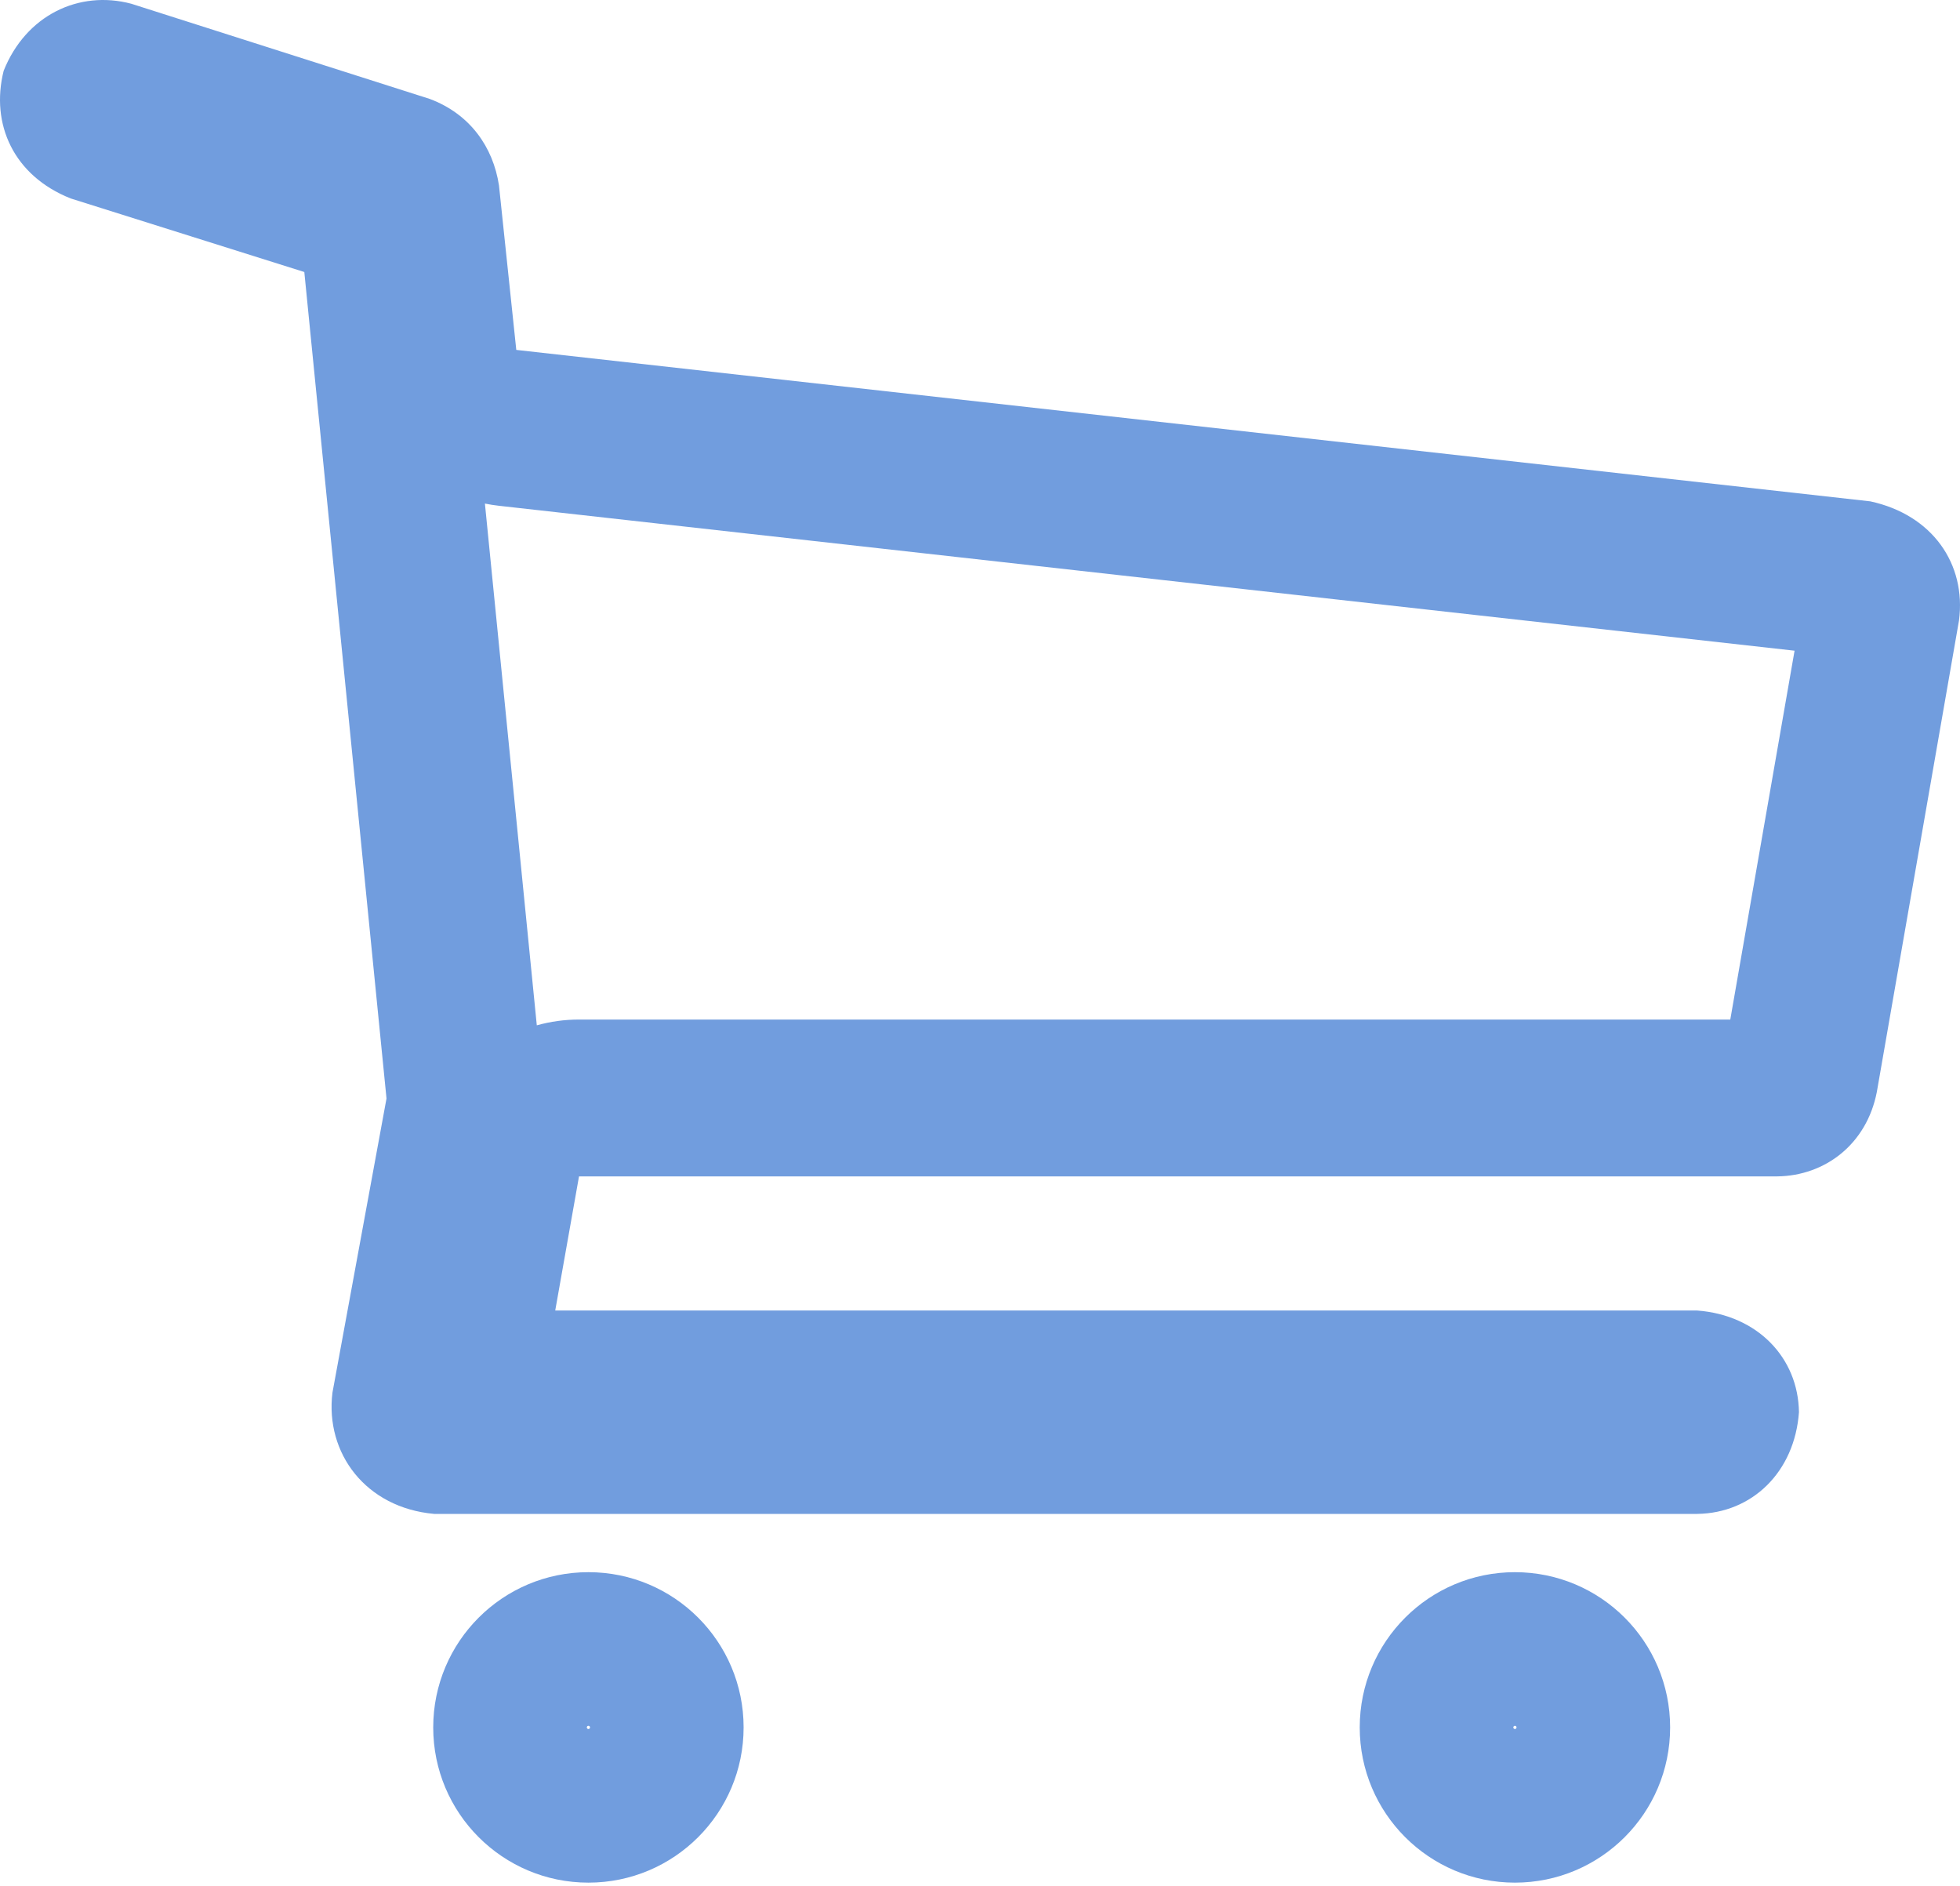 <?xml version="1.0" encoding="UTF-8" standalone="no"?> <svg xmlns="http://www.w3.org/2000/svg" xmlns:xlink="http://www.w3.org/1999/xlink" xmlns:serif="http://www.serif.com/" width="100%" height="100%" viewBox="0 0 500 481" xml:space="preserve" style="fill-rule:evenodd;clip-rule:evenodd;stroke-linejoin:round;stroke-miterlimit:2;"> <path d="M189.697,440.554C189.697,462.419 171.972,480.144 150.106,480.144C128.24,480.144 110.515,462.419 110.515,440.554C110.515,418.688 128.241,400.963 150.106,400.963C171.971,400.963 189.697,418.689 189.697,440.554ZM426.052,440.554C426.052,462.419 408.326,480.144 386.46,480.144C364.595,480.144 346.87,462.419 346.87,440.554C346.87,418.688 364.595,400.963 386.46,400.963C408.326,400.963 426.052,418.689 426.052,440.554ZM149.697,440.554C149.697,440.328 149.88,440.144 150.106,440.144C150.332,440.144 150.515,440.328 150.515,440.554C150.515,440.78 150.332,440.963 150.106,440.963C149.88,440.963 149.697,440.78 149.697,440.554ZM386.052,440.554C386.052,440.328 386.234,440.144 386.46,440.144C386.686,440.144 386.87,440.328 386.87,440.554C386.87,440.78 386.686,440.963 386.46,440.963C386.234,440.963 386.052,440.78 386.052,440.554ZM499.749,158.213L478.781,278.503C476.195,291.79 465.608,299.87 453.399,300.022L147.708,300.022L141.639,334.233L432.983,334.233C448.324,335.398 458.73,346.266 458.918,360.166C457.802,375.475 446.935,385.91 432.983,386.1L110.739,386.1C93.311,384.533 82.919,370.641 84.805,355.2L98.599,280.157L77.631,69.373L18.038,50.614C3.475,44.832 -2.468,31.658 0.933,18.058C6.588,3.885 20.14,-2.59 33.488,0.953L109.635,25.232C119.893,29.077 125.795,37.474 127.292,47.303L131.706,89.239L477.125,127.864C492.996,131.302 501.613,143.873 499.749,158.213ZM123.703,128.43L136.94,261.498C140.378,260.533 143.992,260.022 147.708,260.022L441.399,260.025L457.797,165.952L127.261,128.991C126.057,128.857 124.869,128.669 123.703,128.43Z" style="fill:rgb(113,157,222);"></path> </svg> 